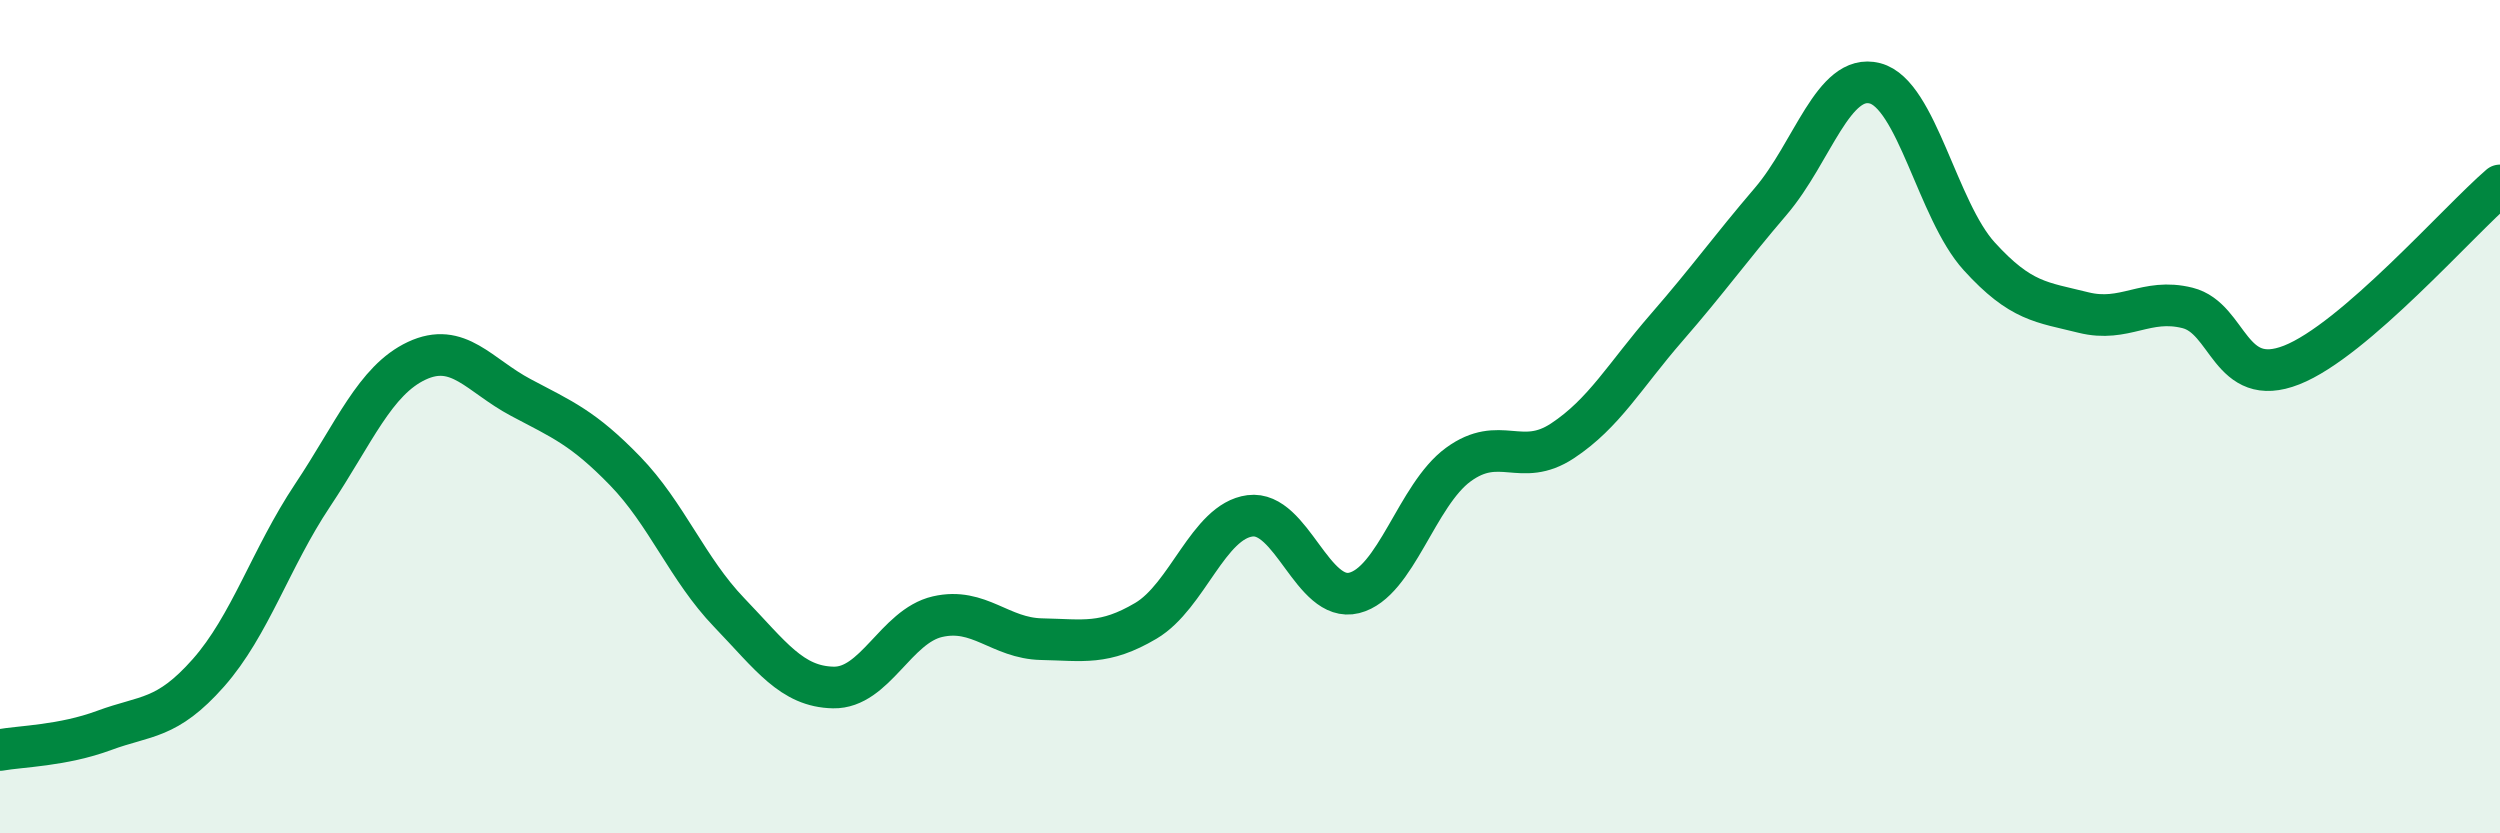 
    <svg width="60" height="20" viewBox="0 0 60 20" xmlns="http://www.w3.org/2000/svg">
      <path
        d="M 0,18 C 0.5,17.91 1.5,17.9 2.5,17.53 C 3.5,17.16 4,17.28 5,16.15 C 6,15.02 6.5,13.39 7.5,11.89 C 8.5,10.39 9,9.13 10,8.66 C 11,8.19 11.5,9.01 12.5,9.54 C 13.5,10.07 14,10.27 15,11.3 C 16,12.33 16.5,13.66 17.5,14.7 C 18.5,15.74 19,16.48 20,16.5 C 21,16.52 21.5,15.03 22.5,14.8 C 23.5,14.57 24,15.32 25,15.34 C 26,15.36 26.5,15.49 27.5,14.9 C 28.5,14.31 29,12.51 30,12.38 C 31,12.25 31.5,14.48 32.5,14.23 C 33.5,13.98 34,11.88 35,11.15 C 36,10.42 36.5,11.24 37.5,10.58 C 38.5,9.92 39,9.01 40,7.86 C 41,6.71 41.5,6 42.5,4.83 C 43.5,3.66 44,1.74 45,2 C 46,2.26 46.5,5.05 47.5,6.15 C 48.5,7.25 49,7.25 50,7.5 C 51,7.75 51.5,7.14 52.5,7.39 C 53.5,7.64 53.5,9.35 55,8.76 C 56.5,8.17 59,5.31 60,4.45L60 20L0 20Z"
        fill="#008740"
        opacity="0.1"
        stroke-linecap="round"
        stroke-linejoin="round"
      />
      <path
        d="M 0,18 C 0.5,17.91 1.5,17.9 2.5,17.53 C 3.5,17.16 4,17.28 5,16.15 C 6,15.02 6.5,13.39 7.5,11.89 C 8.5,10.39 9,9.13 10,8.66 C 11,8.19 11.5,9.01 12.5,9.54 C 13.5,10.07 14,10.27 15,11.3 C 16,12.33 16.5,13.66 17.5,14.7 C 18.5,15.74 19,16.48 20,16.5 C 21,16.52 21.5,15.03 22.5,14.8 C 23.5,14.57 24,15.32 25,15.34 C 26,15.36 26.5,15.49 27.5,14.9 C 28.5,14.31 29,12.51 30,12.38 C 31,12.25 31.5,14.48 32.5,14.23 C 33.5,13.98 34,11.88 35,11.15 C 36,10.42 36.5,11.24 37.5,10.58 C 38.5,9.92 39,9.01 40,7.86 C 41,6.71 41.5,6 42.5,4.83 C 43.5,3.66 44,1.74 45,2 C 46,2.26 46.5,5.05 47.5,6.15 C 48.5,7.25 49,7.25 50,7.5 C 51,7.75 51.5,7.14 52.5,7.39 C 53.5,7.64 53.5,9.35 55,8.76 C 56.5,8.17 59,5.31 60,4.45"
        stroke="#008740"
        stroke-width="1"
        fill="none"
        stroke-linecap="round"
        stroke-linejoin="round"
      />
    </svg>
  